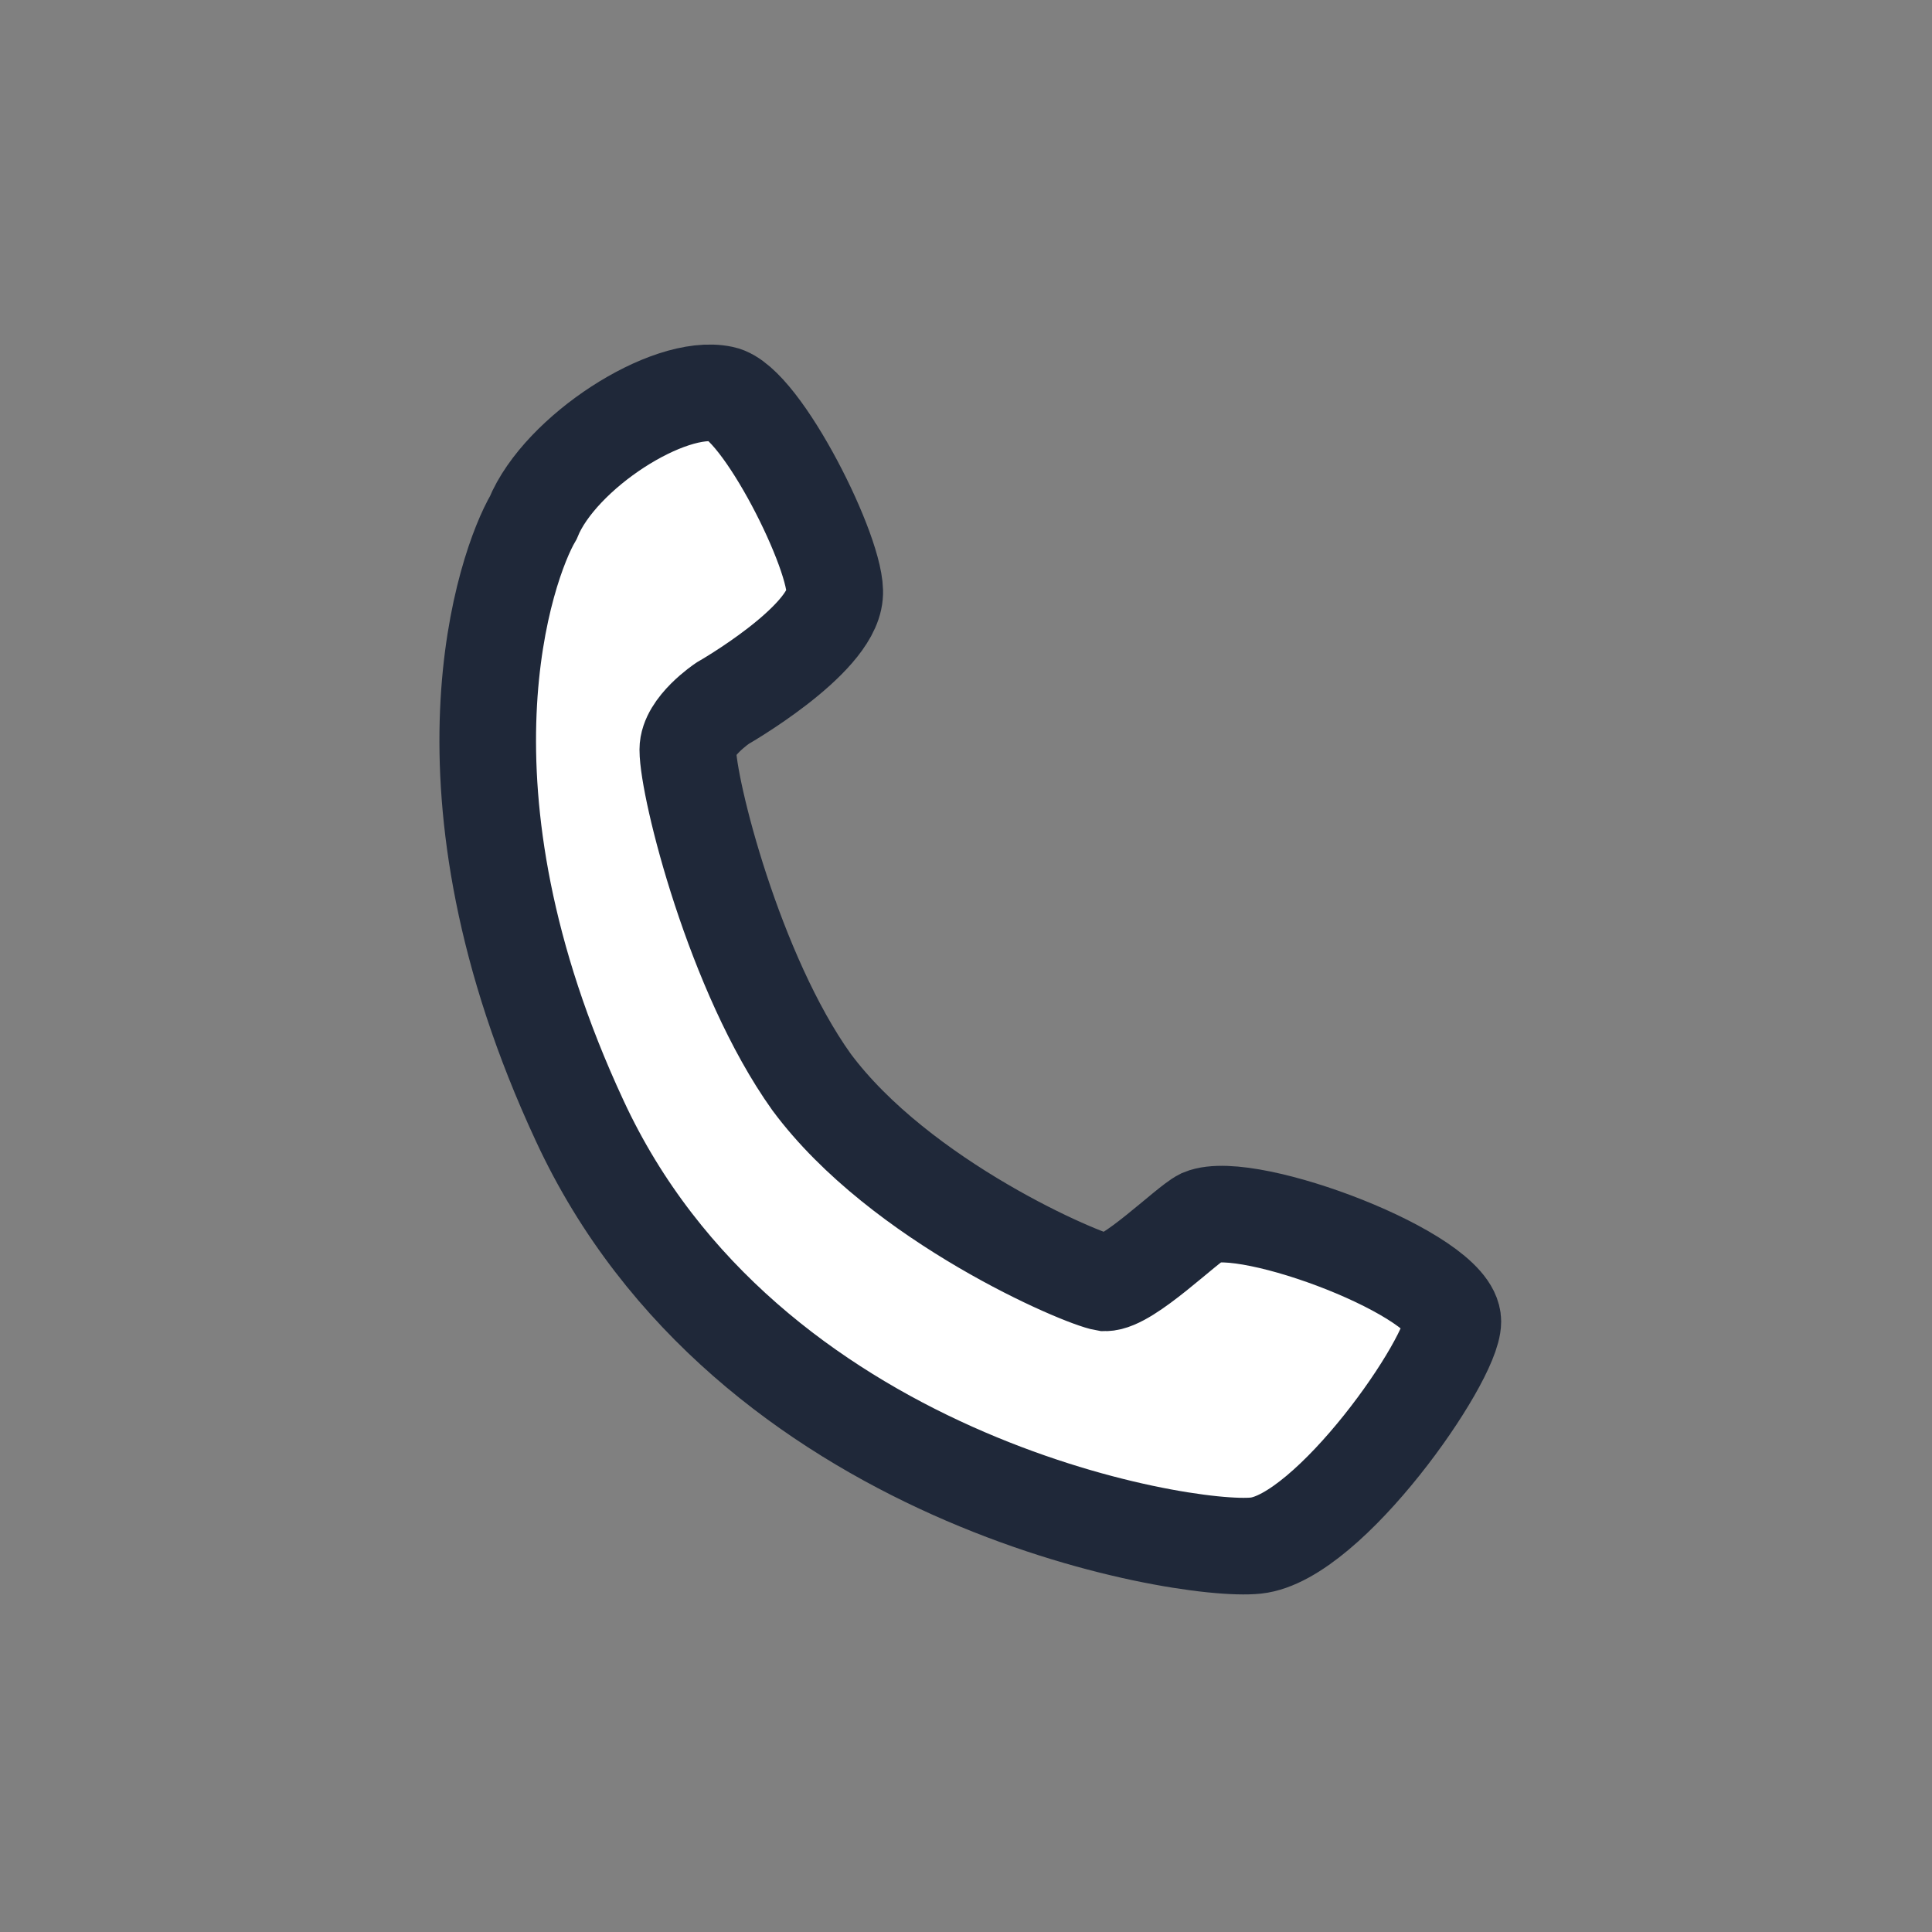 <?xml version="1.0" encoding="utf-8"?>
<!-- Generator: Adobe Illustrator 18.0.0, SVG Export Plug-In . SVG Version: 6.00 Build 0)  -->
<!DOCTYPE svg PUBLIC "-//W3C//DTD SVG 1.1//EN" "http://www.w3.org/Graphics/SVG/1.1/DTD/svg11.dtd">
<svg version="1.1" id="Layer_1" xmlns="http://www.w3.org/2000/svg" xmlns:xlink="http://www.w3.org/1999/xlink" x="0px" y="0px"
	 viewBox="0 0 50 50" enable-background="new 0 0 50 50" xml:space="preserve">
<rect x="0" y="0" width="50" height="50" fill="#808080" stroke="none"/>
<path fill="#FFFFFF" stroke="#1F2839" stroke-width="2.5" stroke-miterlimit="10" d="M18.7,10.2c1,0.2,3,4.2,2.9,5.2
	c-0.1,1.2-2.9,2.8-2.9,2.8s-0.9,0.6-0.9,1.2c0,1,1.2,5.8,3.2,8.6c2.3,3.1,7,5.1,7.6,5.2c0.6,0,2.1-1.5,2.5-1.7
	c1.2-0.5,6.5,1.5,6.5,2.7c0,1-3.2,5.6-5.1,5.8s-13.2-1.7-17.5-11c-4-8.6-1.9-14.4-1.2-15.6C14.5,11.7,17.3,9.9,18.7,10.2z"/>
</svg>
